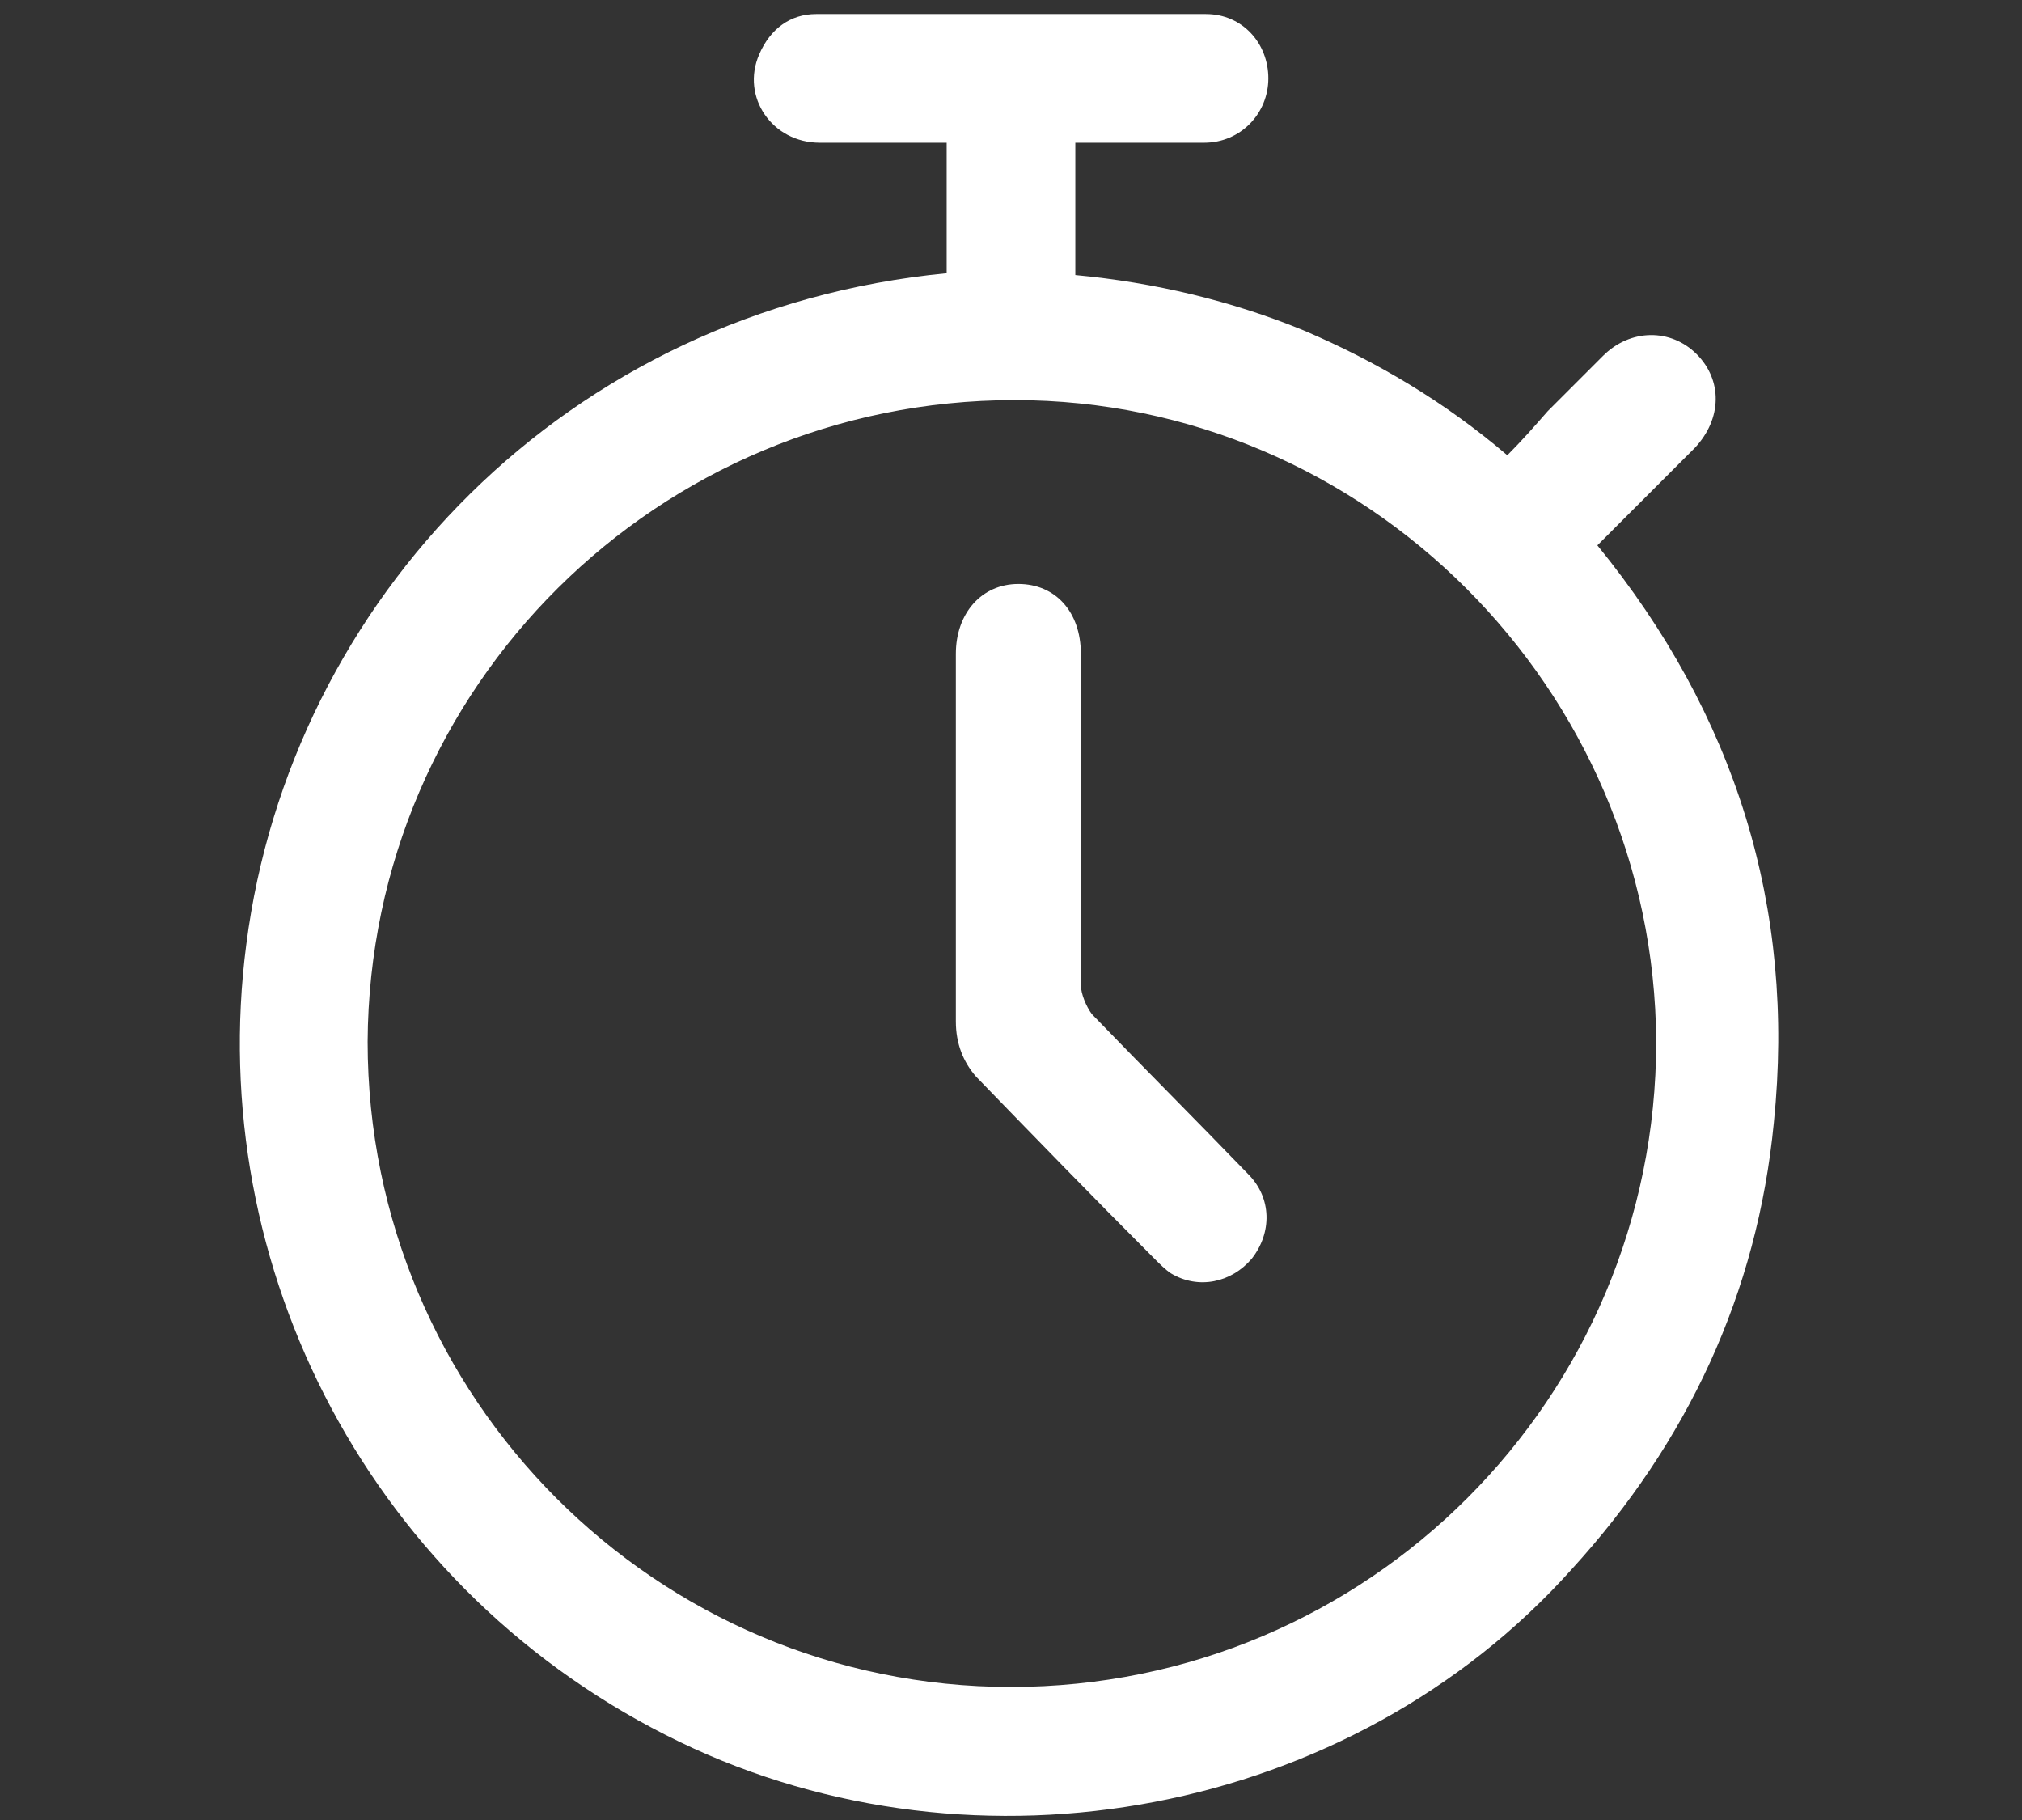 <?xml version="1.0" encoding="UTF-8"?> <svg xmlns="http://www.w3.org/2000/svg" xmlns:xlink="http://www.w3.org/1999/xlink" version="1.1" id="Layer_1" x="0px" y="0px" viewBox="0 0 110 99" style="enable-background:new 0 0 110 99;" xml:space="preserve"><rect x="0" y="0" width="110" height="99" fill="#333333" stroke="none"/> <style type="text/css"> .st0{fill-rule:evenodd;clip-rule:evenodd;fill:#FFFFFF;} </style> <g transform="translate(0 .764)"> <path class="st0" d="M55,91c19.4,0,35.1-15.7,35.1-35.1C90,36.7,74.3,21,55.2,21C35.8,21,20.1,36.6,20,55.9C20,75.3,35.7,91,55,91 M51.5,14.1V7c-2.3,0-4.6,0-6.9,0c-2.6,0-4.3-2.5-3.3-4.8C41.9,0.8,43,0,44.4,0c7.1,0,14.1,0,21.2,0C67.6,0,69,1.6,69,3.5 c0,1.9-1.5,3.5-3.5,3.5c-2.3,0-4.6,0-7,0v7.2c4.3,0.4,8.5,1.4,12.4,3c4,1.7,7.7,3.9,11.1,6.8c0.8-0.8,1.5-1.6,2.2-2.4c1-1,2-2,3-3 c1.5-1.5,3.7-1.5,5.1-0.1c1.4,1.4,1.4,3.5-0.1,5.1c-1.5,1.5-3,3-4.5,4.5c-0.3,0.3-0.5,0.5-0.8,0.8c7.5,9.2,10.8,19.7,9.6,31.4 c-0.9,9.3-4.7,17.4-11,24.3C73.5,98,53.2,101.8,37,94c-16.8-8.1-25.9-25.8-23.6-43.4C15.8,31.9,30.8,16.1,51.5,14.1"></path> <path class="st0" d="M52,44.8c0-3.3,0-6.7,0-10c0-2.2,1.4-3.8,3.4-3.8c2,0,3.4,1.5,3.4,3.8c0,6,0,12,0,18c0,0.5,0.3,1.2,0.6,1.6 c2.8,2.9,5.7,5.8,8.5,8.7c1.3,1.3,1.3,3.2,0.2,4.6c-1.1,1.3-2.9,1.7-4.4,0.8c-0.3-0.2-0.6-0.5-0.9-0.8c-3.3-3.3-6.5-6.6-9.7-9.9 C52.4,57,52,56,52,54.8C52,51.5,52,48.2,52,44.8"></path> </g> </svg> 